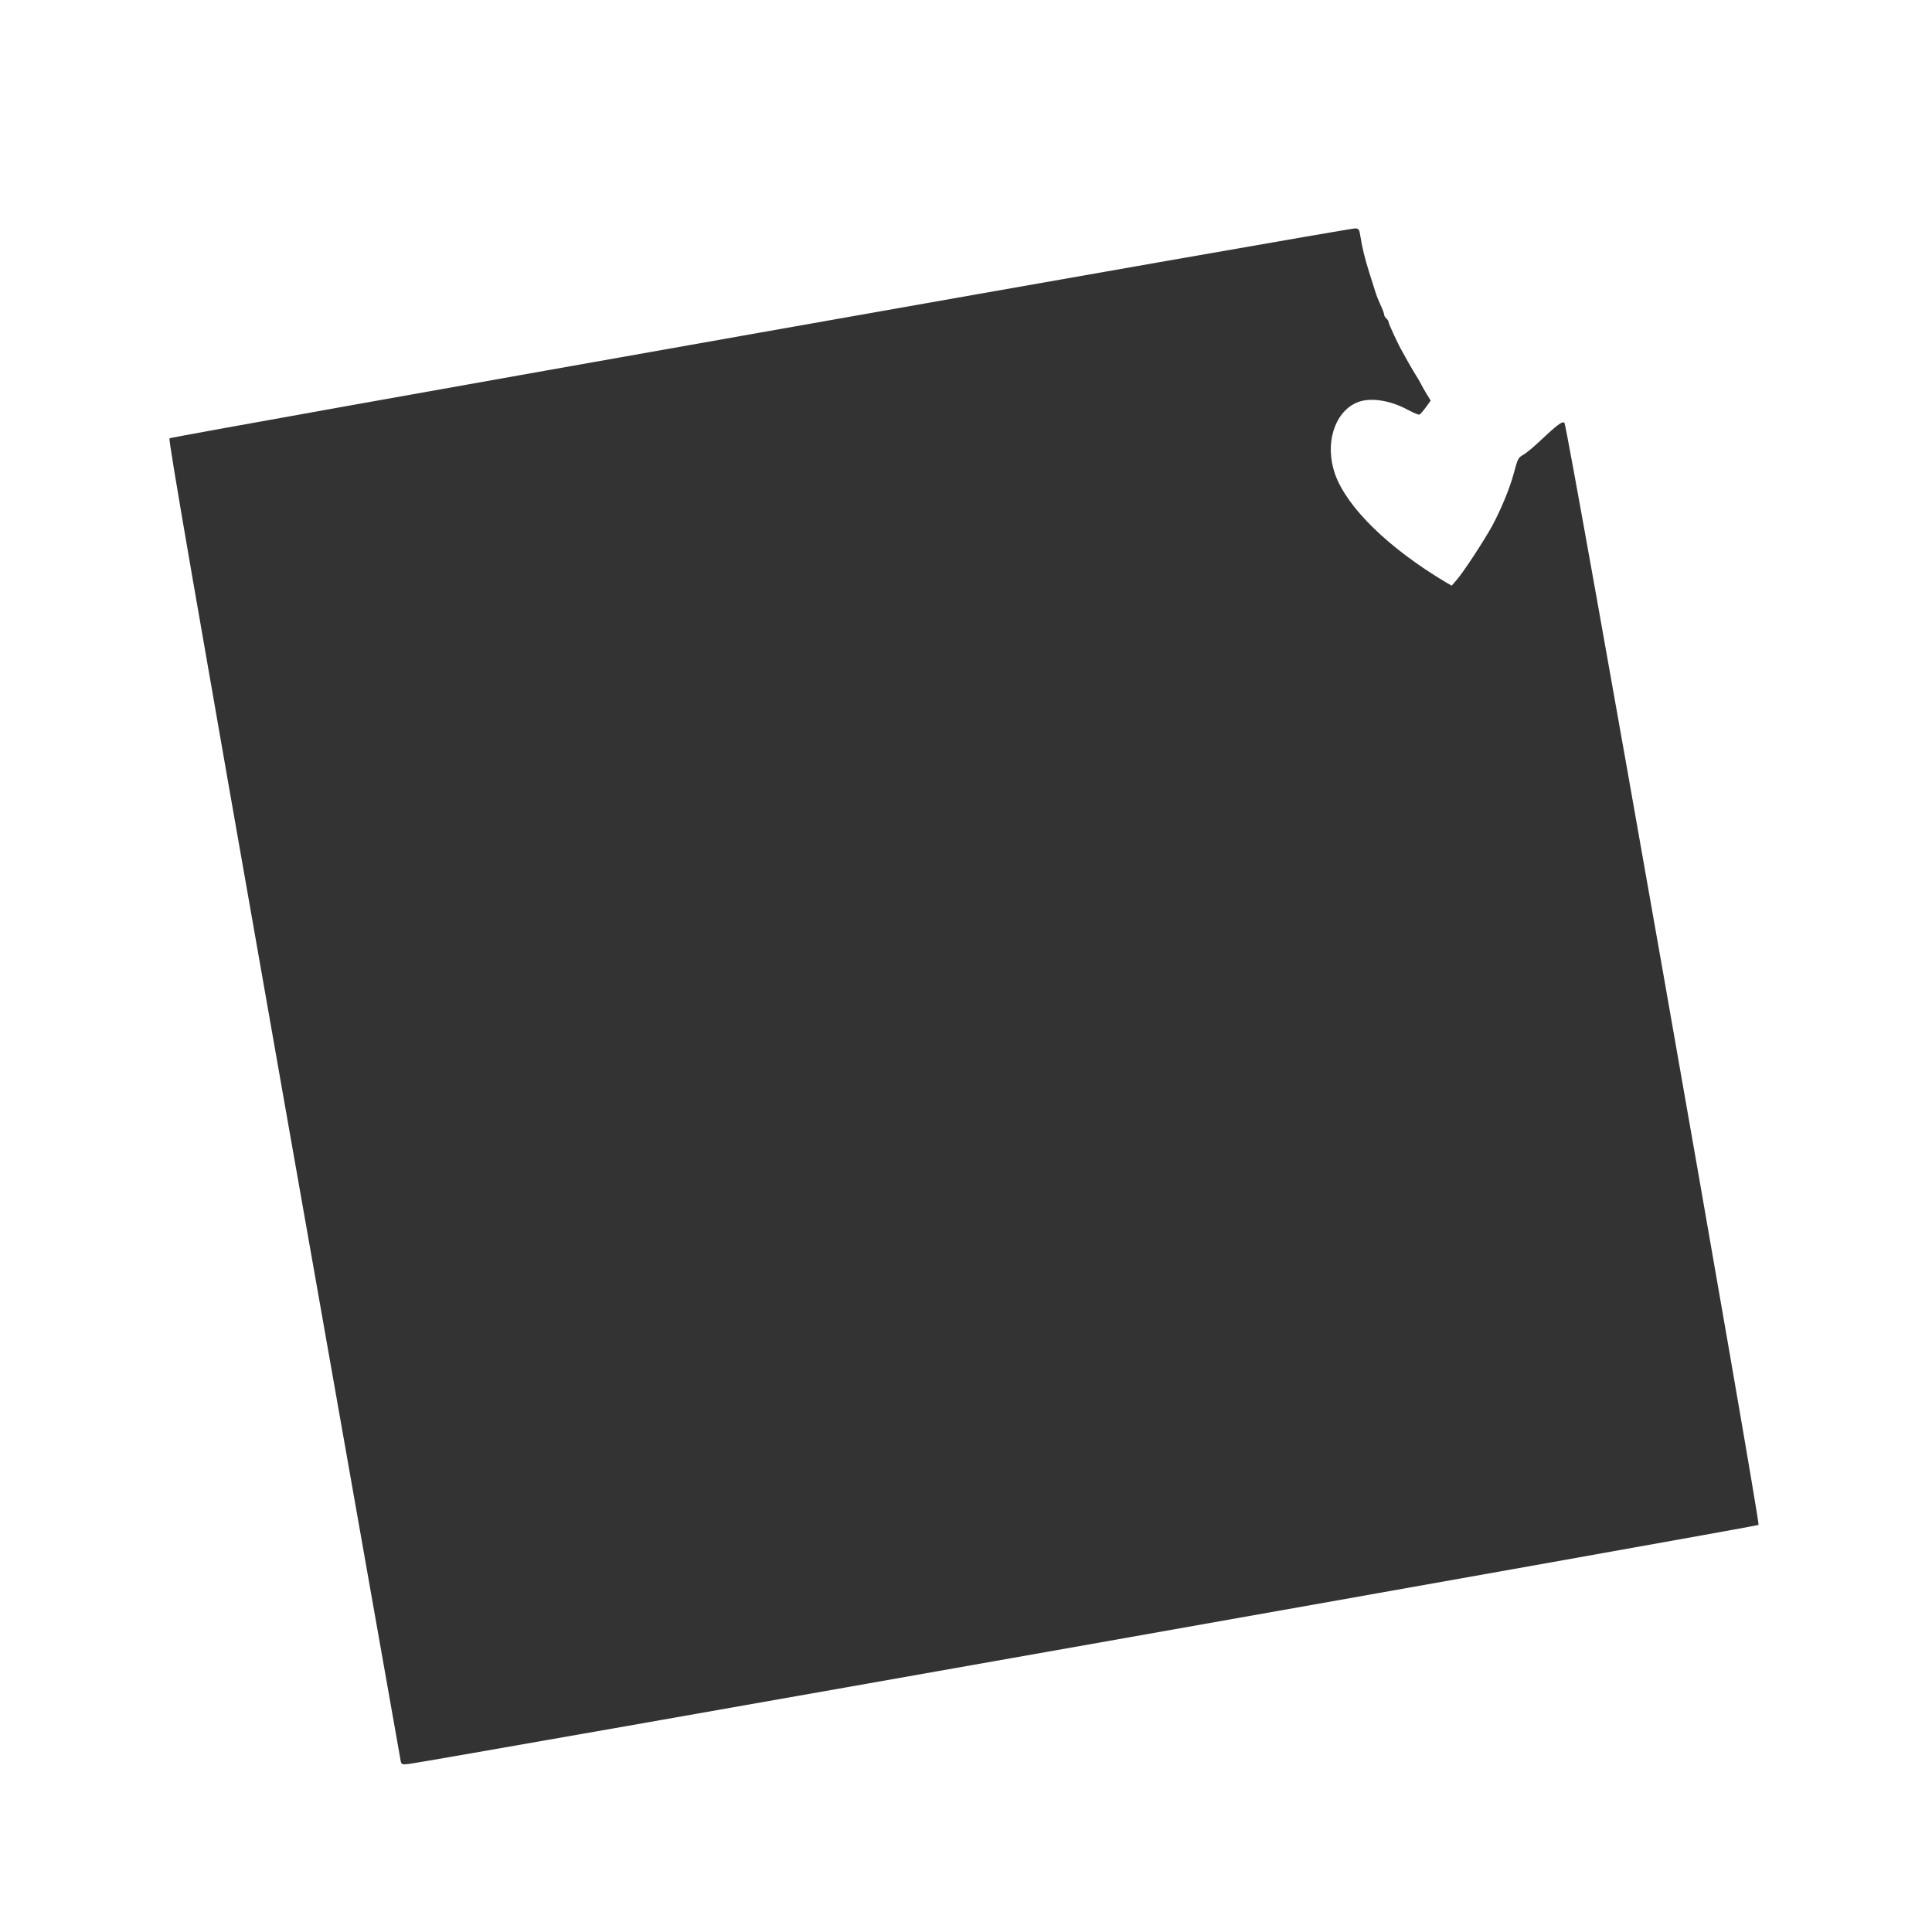 <?xml version="1.0" standalone="no"?>
<!DOCTYPE svg PUBLIC "-//W3C//DTD SVG 20010904//EN"
 "http://www.w3.org/TR/2001/REC-SVG-20010904/DTD/svg10.dtd">
<svg version="1.0" xmlns="http://www.w3.org/2000/svg"
 width="1280pt" height="1280pt" viewBox="0 0 1280 1280"
 preserveAspectRatio="xMidYMid meet">
<rect x="0" y="0" width="1280" height="1280" fill="#333333" stroke="none"/>
<g transform="translate(0,1280) scale(0.1,-0.1)"
fill="#ffffff" stroke="none">
<path d="M0 6400 l0 -6400 6400 0 6400 0 0 6400 0 6400 -6400 0 -6400 0 0
-6400z m9012 4840 c12 -77 30 -152 58 -240 15 -47 33 -105 41 -130 7 -25 24
-66 36 -92 13 -27 23 -54 23 -62 0 -7 7 -19 15 -26 8 -7 15 -18 15 -25 0 -11
68 -157 91 -195 5 -8 22 -40 39 -70 17 -30 39 -68 50 -85 11 -16 26 -43 35
-60 8 -16 26 -48 39 -69 l25 -40 -32 -44 c-18 -25 -37 -46 -43 -49 -6 -2 -40
12 -75 31 -123 67 -260 86 -344 47 -147 -67 -209 -275 -140 -472 79 -222 355
-491 736 -718 l37 -21 32 37 c45 51 179 256 235 357 59 109 118 252 143 346
28 103 29 107 66 128 18 11 59 44 92 75 132 124 166 150 179 135 20 -20 1299
-7288 1286 -7301 -10 -10 -8797 -1566 -8938 -1583 -49 -6 -52 -5 -58 17 -3 13
-351 1988 -775 4389 -594 3374 -766 4368 -757 4376 13 13 7816 1394 7857 1391
22 -2 26 -8 32 -47z"/>
</g>
</svg>
